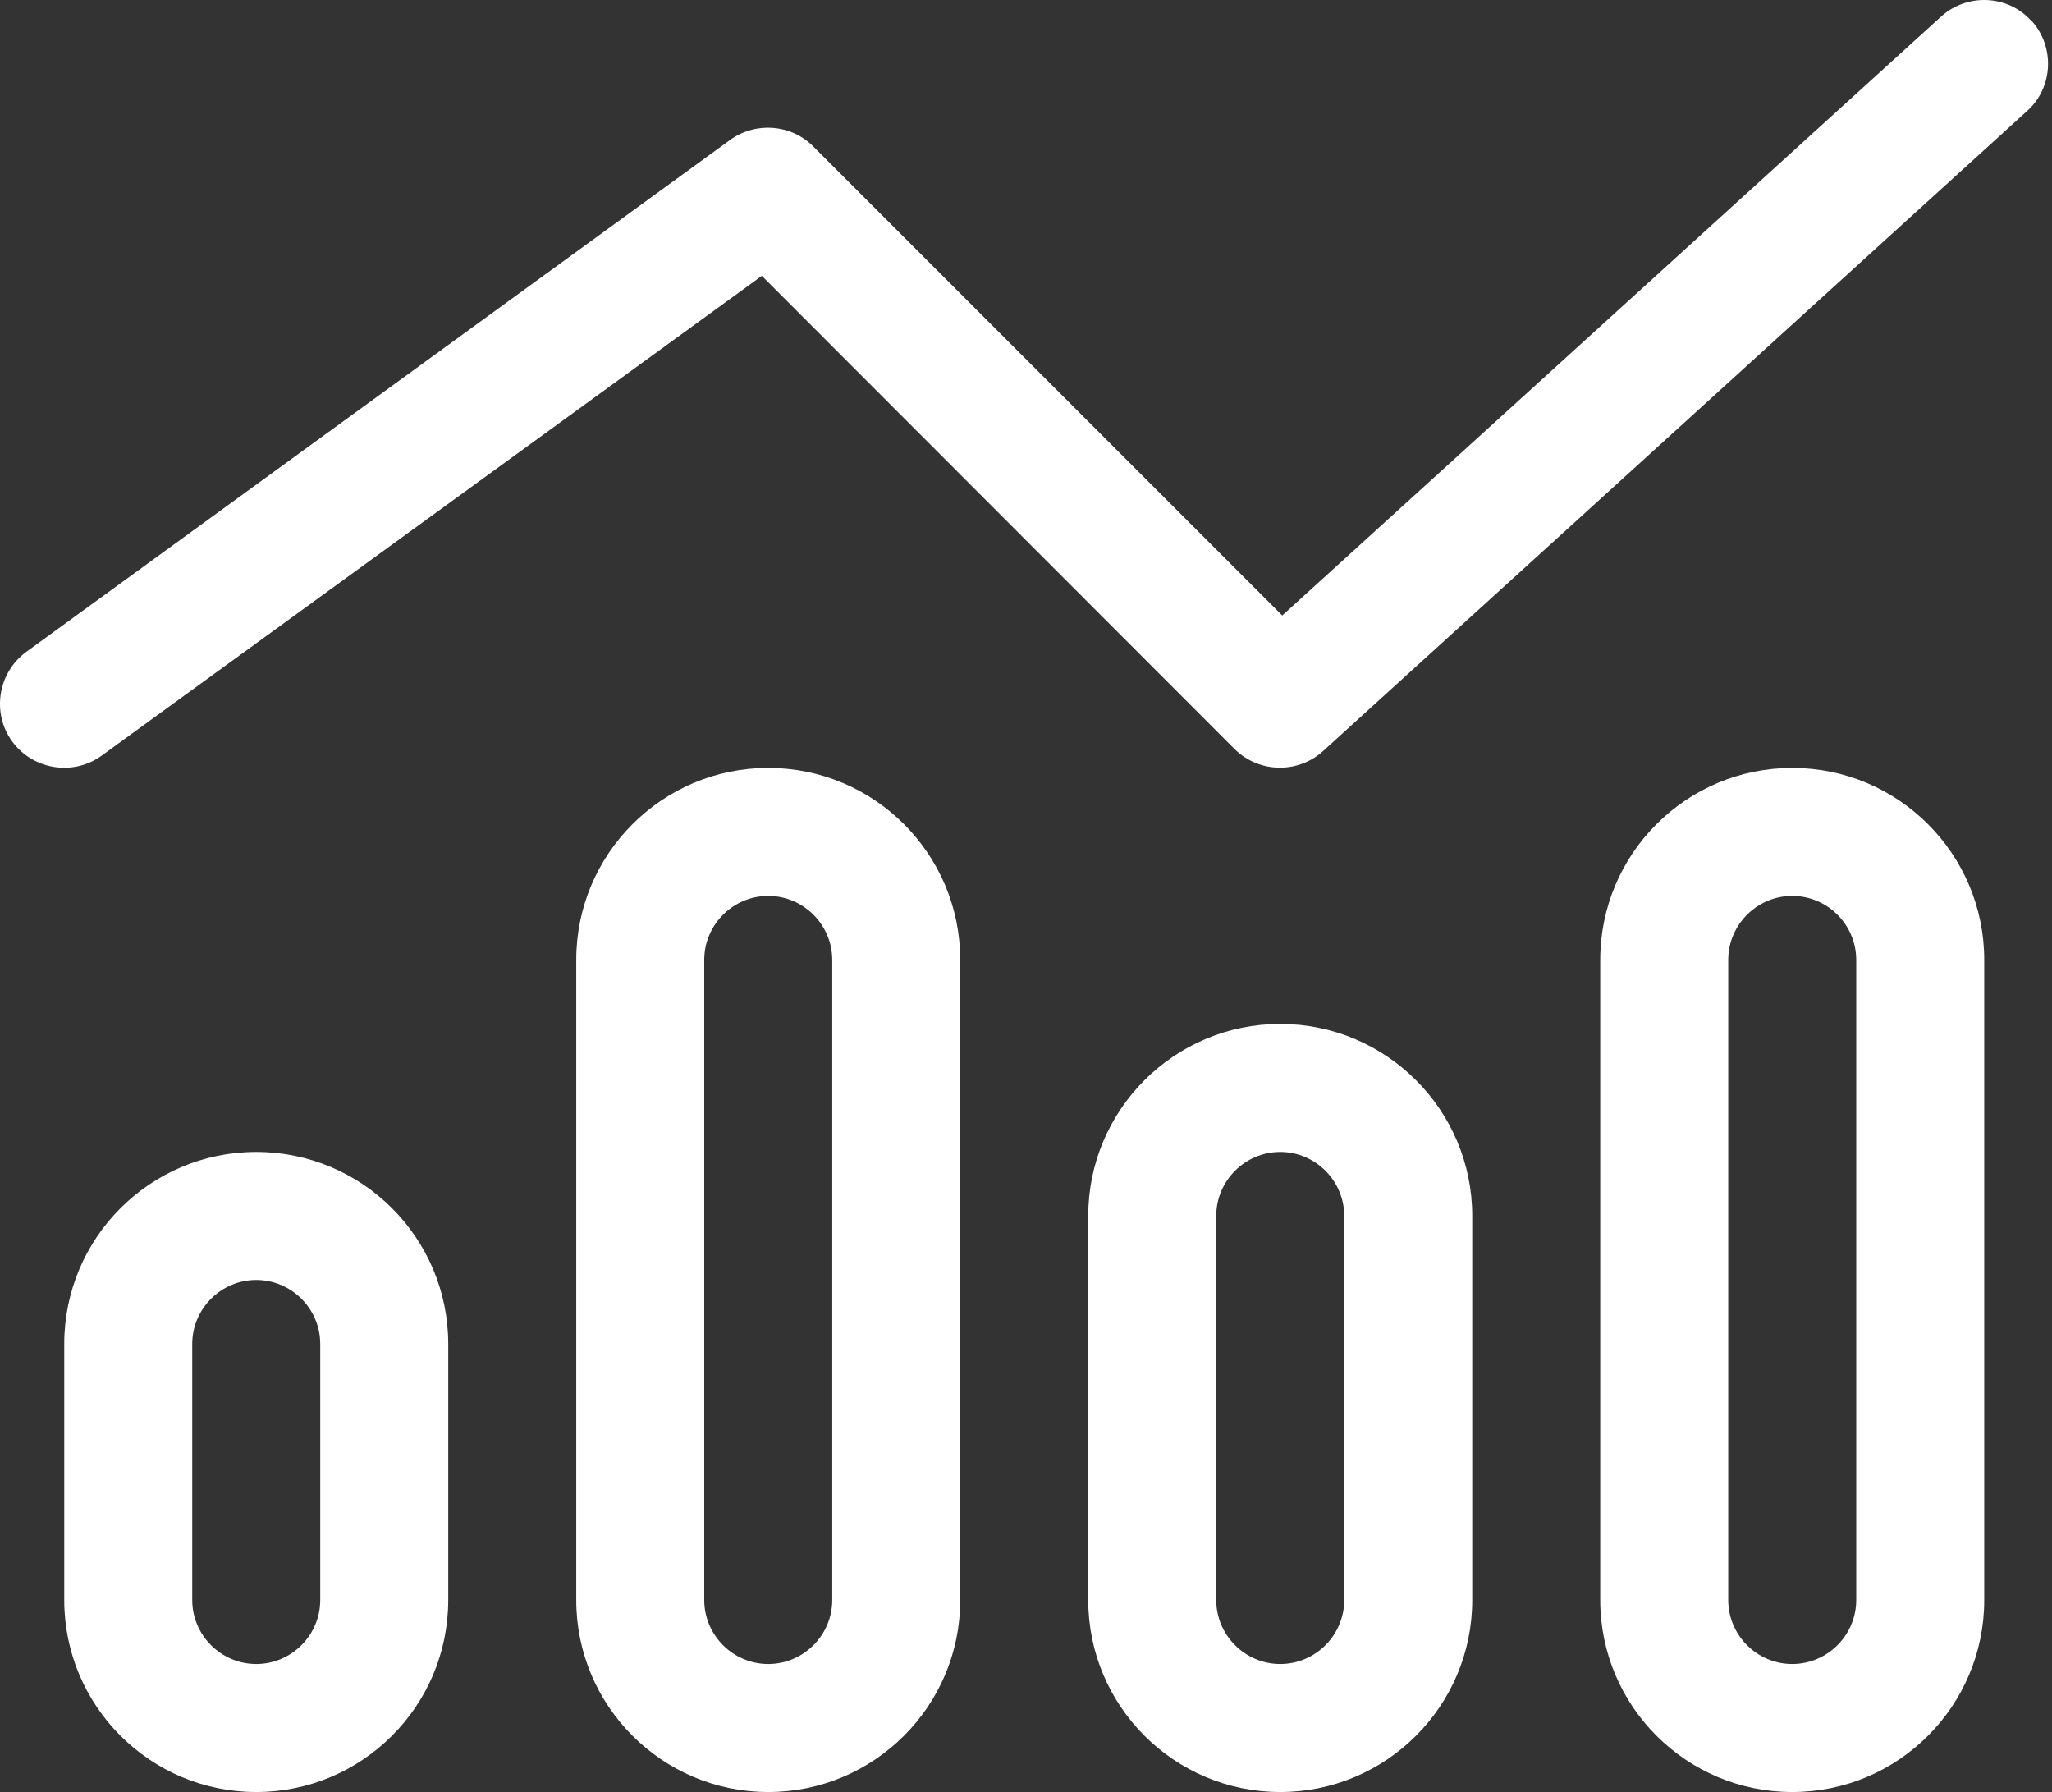 <svg width="513" height="448" viewBox="0 0 513 448" fill="none" xmlns="http://www.w3.org/2000/svg">
<rect x="0" y="0" width="513" height="448" fill="#333333" stroke="none"/>
<path d="M507.859 5.154C513.759 11.654 513.359 21.854 506.759 27.754L330.759 187.754C324.459 193.454 314.759 193.254 308.659 187.254L190.459 68.954L25.459 188.854C18.359 194.054 8.259 192.454 3.059 185.354C-2.141 178.254 -0.541 168.154 6.559 162.954L182.559 34.954C188.959 30.354 197.759 31.054 203.259 36.554L320.559 153.854L485.259 4.154C491.759 -1.746 501.959 -1.346 507.859 5.254V5.154ZM80.059 399.954V335.954C80.059 327.154 72.859 319.954 64.059 319.954C55.259 319.954 48.059 327.154 48.059 335.954V399.954C48.059 408.754 55.259 415.954 64.059 415.954C72.859 415.954 80.059 408.754 80.059 399.954ZM64.059 287.954C90.559 287.954 112.059 309.454 112.059 335.954V399.954C112.059 426.454 90.559 447.954 64.059 447.954C37.559 447.954 16.059 426.454 16.059 399.954V335.954C16.059 309.454 37.559 287.954 64.059 287.954ZM208.059 239.954C208.059 231.154 200.859 223.954 192.059 223.954C183.259 223.954 176.059 231.154 176.059 239.954V399.954C176.059 408.754 183.259 415.954 192.059 415.954C200.859 415.954 208.059 408.754 208.059 399.954V239.954ZM144.059 239.954C144.059 213.454 165.559 191.954 192.059 191.954C218.559 191.954 240.059 213.454 240.059 239.954V399.954C240.059 426.454 218.559 447.954 192.059 447.954C165.559 447.954 144.059 426.454 144.059 399.954V239.954ZM336.059 399.954V303.954C336.059 295.154 328.859 287.954 320.059 287.954C311.259 287.954 304.059 295.154 304.059 303.954V399.954C304.059 408.754 311.259 415.954 320.059 415.954C328.859 415.954 336.059 408.754 336.059 399.954ZM320.059 255.954C346.559 255.954 368.059 277.454 368.059 303.954V399.954C368.059 426.454 346.559 447.954 320.059 447.954C293.559 447.954 272.059 426.454 272.059 399.954V303.954C272.059 277.454 293.559 255.954 320.059 255.954ZM464.059 239.954C464.059 231.154 456.859 223.954 448.059 223.954C439.259 223.954 432.059 231.154 432.059 239.954V399.954C432.059 408.754 439.259 415.954 448.059 415.954C456.859 415.954 464.059 408.754 464.059 399.954V239.954ZM400.059 239.954C400.059 213.454 421.559 191.954 448.059 191.954C474.559 191.954 496.059 213.454 496.059 239.954V399.954C496.059 426.454 474.559 447.954 448.059 447.954C421.559 447.954 400.059 426.454 400.059 399.954V239.954Z" fill="white"/>
</svg>
